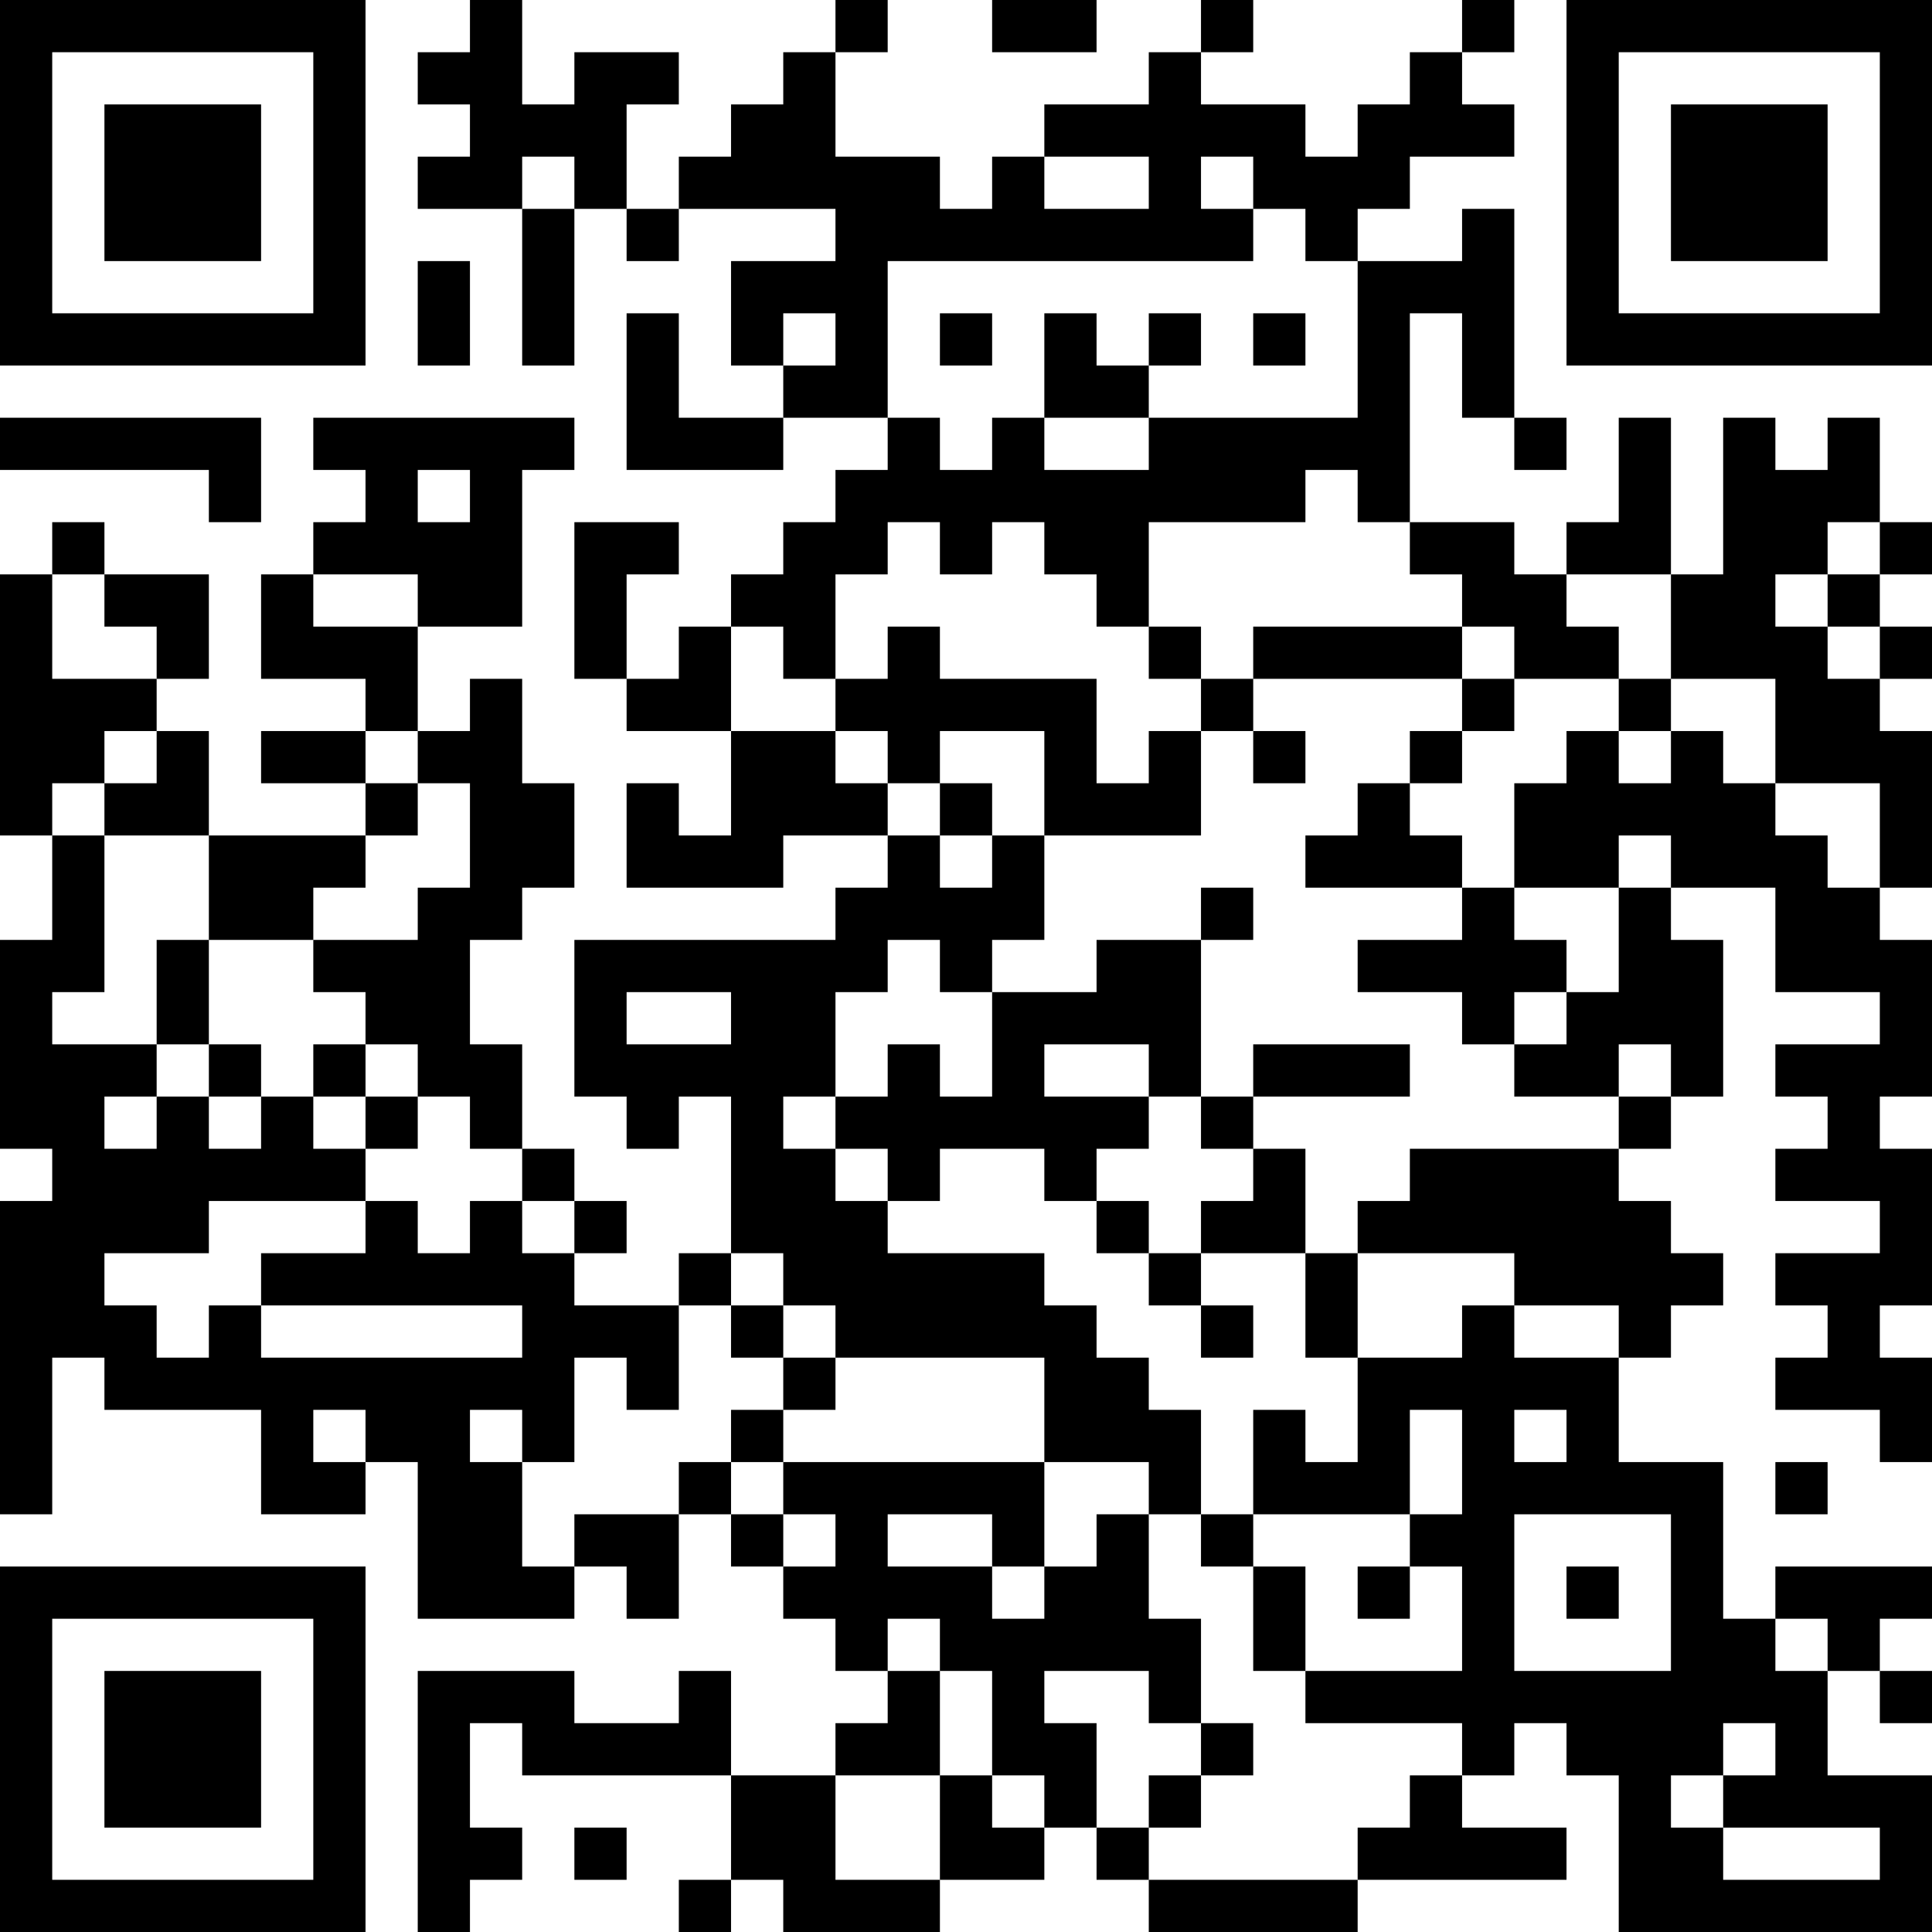 <?xml version="1.0" encoding="UTF-8"?>
<svg xmlns="http://www.w3.org/2000/svg" version="1.1" width="400" height="400" viewBox="0 0 400 400"><rect x="0" y="0" width="400" height="400" fill="#ffffff"/><g transform="scale(10.811)"><g transform="translate(0,0)"><path fill-rule="evenodd" d="M9 0L9 1L8 1L8 2L9 2L9 3L8 3L8 4L10 4L10 7L11 7L11 4L12 4L12 5L13 5L13 4L16 4L16 5L14 5L14 7L15 7L15 8L13 8L13 6L12 6L12 9L15 9L15 8L17 8L17 9L16 9L16 10L15 10L15 11L14 11L14 12L13 12L13 13L12 13L12 11L13 11L13 10L11 10L11 13L12 13L12 14L14 14L14 16L13 16L13 15L12 15L12 17L15 17L15 16L17 16L17 17L16 17L16 18L11 18L11 21L12 21L12 22L13 22L13 21L14 21L14 24L13 24L13 25L11 25L11 24L12 24L12 23L11 23L11 22L10 22L10 20L9 20L9 18L10 18L10 17L11 17L11 15L10 15L10 13L9 13L9 14L8 14L8 12L10 12L10 9L11 9L11 8L6 8L6 9L7 9L7 10L6 10L6 11L5 11L5 13L7 13L7 14L5 14L5 15L7 15L7 16L4 16L4 14L3 14L3 13L4 13L4 11L2 11L2 10L1 10L1 11L0 11L0 16L1 16L1 18L0 18L0 22L1 22L1 23L0 23L0 29L1 29L1 26L2 26L2 27L5 27L5 29L7 29L7 28L8 28L8 31L11 31L11 30L12 30L12 31L13 31L13 29L14 29L14 30L15 30L15 31L16 31L16 32L17 32L17 33L16 33L16 34L14 34L14 32L13 32L13 33L11 33L11 32L8 32L8 37L9 37L9 36L10 36L10 35L9 35L9 33L10 33L10 34L14 34L14 36L13 36L13 37L14 37L14 36L15 36L15 37L18 37L18 36L20 36L20 35L21 35L21 36L22 36L22 37L26 37L26 36L30 36L30 35L28 35L28 34L29 34L29 33L30 33L30 34L31 34L31 37L37 37L37 34L35 34L35 32L36 32L36 33L37 33L37 32L36 32L36 31L37 31L37 30L34 30L34 31L33 31L33 28L31 28L31 26L32 26L32 25L33 25L33 24L32 24L32 23L31 23L31 22L32 22L32 21L33 21L33 18L32 18L32 17L34 17L34 19L36 19L36 20L34 20L34 21L35 21L35 22L34 22L34 23L36 23L36 24L34 24L34 25L35 25L35 26L34 26L34 27L36 27L36 28L37 28L37 26L36 26L36 25L37 25L37 22L36 22L36 21L37 21L37 18L36 18L36 17L37 17L37 14L36 14L36 13L37 13L37 12L36 12L36 11L37 11L37 10L36 10L36 8L35 8L35 9L34 9L34 8L33 8L33 11L32 11L32 8L31 8L31 10L30 10L30 11L29 11L29 10L27 10L27 6L28 6L28 8L29 8L29 9L30 9L30 8L29 8L29 4L28 4L28 5L26 5L26 4L27 4L27 3L29 3L29 2L28 2L28 1L29 1L29 0L28 0L28 1L27 1L27 2L26 2L26 3L25 3L25 2L23 2L23 1L24 1L24 0L23 0L23 1L22 1L22 2L20 2L20 3L19 3L19 4L18 4L18 3L16 3L16 1L17 1L17 0L16 0L16 1L15 1L15 2L14 2L14 3L13 3L13 4L12 4L12 2L13 2L13 1L11 1L11 2L10 2L10 0ZM19 0L19 1L21 1L21 0ZM10 3L10 4L11 4L11 3ZM20 3L20 4L22 4L22 3ZM23 3L23 4L24 4L24 5L17 5L17 8L18 8L18 9L19 9L19 8L20 8L20 9L22 9L22 8L26 8L26 5L25 5L25 4L24 4L24 3ZM8 5L8 7L9 7L9 5ZM15 6L15 7L16 7L16 6ZM18 6L18 7L19 7L19 6ZM20 6L20 8L22 8L22 7L23 7L23 6L22 6L22 7L21 7L21 6ZM24 6L24 7L25 7L25 6ZM0 8L0 9L4 9L4 10L5 10L5 8ZM8 9L8 10L9 10L9 9ZM25 9L25 10L22 10L22 12L21 12L21 11L20 11L20 10L19 10L19 11L18 11L18 10L17 10L17 11L16 11L16 13L15 13L15 12L14 12L14 14L16 14L16 15L17 15L17 16L18 16L18 17L19 17L19 16L20 16L20 18L19 18L19 19L18 19L18 18L17 18L17 19L16 19L16 21L15 21L15 22L16 22L16 23L17 23L17 24L20 24L20 25L21 25L21 26L22 26L22 27L23 27L23 29L22 29L22 28L20 28L20 26L16 26L16 25L15 25L15 24L14 24L14 25L13 25L13 27L12 27L12 26L11 26L11 28L10 28L10 27L9 27L9 28L10 28L10 30L11 30L11 29L13 29L13 28L14 28L14 29L15 29L15 30L16 30L16 29L15 29L15 28L20 28L20 30L19 30L19 29L17 29L17 30L19 30L19 31L20 31L20 30L21 30L21 29L22 29L22 31L23 31L23 33L22 33L22 32L20 32L20 33L21 33L21 35L22 35L22 36L26 36L26 35L27 35L27 34L28 34L28 33L25 33L25 32L28 32L28 30L27 30L27 29L28 29L28 27L27 27L27 29L24 29L24 27L25 27L25 28L26 28L26 26L28 26L28 25L29 25L29 26L31 26L31 25L29 25L29 24L26 24L26 23L27 23L27 22L31 22L31 21L32 21L32 20L31 20L31 21L29 21L29 20L30 20L30 19L31 19L31 17L32 17L32 16L31 16L31 17L29 17L29 15L30 15L30 14L31 14L31 15L32 15L32 14L33 14L33 15L34 15L34 16L35 16L35 17L36 17L36 15L34 15L34 13L32 13L32 11L30 11L30 12L31 12L31 13L29 13L29 12L28 12L28 11L27 11L27 10L26 10L26 9ZM35 10L35 11L34 11L34 12L35 12L35 13L36 13L36 12L35 12L35 11L36 11L36 10ZM1 11L1 13L3 13L3 12L2 12L2 11ZM6 11L6 12L8 12L8 11ZM17 12L17 13L16 13L16 14L17 14L17 15L18 15L18 16L19 16L19 15L18 15L18 14L20 14L20 16L23 16L23 14L24 14L24 15L25 15L25 14L24 14L24 13L28 13L28 14L27 14L27 15L26 15L26 16L25 16L25 17L28 17L28 18L26 18L26 19L28 19L28 20L29 20L29 19L30 19L30 18L29 18L29 17L28 17L28 16L27 16L27 15L28 15L28 14L29 14L29 13L28 13L28 12L24 12L24 13L23 13L23 12L22 12L22 13L23 13L23 14L22 14L22 15L21 15L21 13L18 13L18 12ZM31 13L31 14L32 14L32 13ZM2 14L2 15L1 15L1 16L2 16L2 19L1 19L1 20L3 20L3 21L2 21L2 22L3 22L3 21L4 21L4 22L5 22L5 21L6 21L6 22L7 22L7 23L4 23L4 24L2 24L2 25L3 25L3 26L4 26L4 25L5 25L5 26L10 26L10 25L5 25L5 24L7 24L7 23L8 23L8 24L9 24L9 23L10 23L10 24L11 24L11 23L10 23L10 22L9 22L9 21L8 21L8 20L7 20L7 19L6 19L6 18L8 18L8 17L9 17L9 15L8 15L8 14L7 14L7 15L8 15L8 16L7 16L7 17L6 17L6 18L4 18L4 16L2 16L2 15L3 15L3 14ZM23 17L23 18L21 18L21 19L19 19L19 21L18 21L18 20L17 20L17 21L16 21L16 22L17 22L17 23L18 23L18 22L20 22L20 23L21 23L21 24L22 24L22 25L23 25L23 26L24 26L24 25L23 25L23 24L25 24L25 26L26 26L26 24L25 24L25 22L24 22L24 21L27 21L27 20L24 20L24 21L23 21L23 18L24 18L24 17ZM3 18L3 20L4 20L4 21L5 21L5 20L4 20L4 18ZM12 19L12 20L14 20L14 19ZM6 20L6 21L7 21L7 22L8 22L8 21L7 21L7 20ZM20 20L20 21L22 21L22 22L21 22L21 23L22 23L22 24L23 24L23 23L24 23L24 22L23 22L23 21L22 21L22 20ZM14 25L14 26L15 26L15 27L14 27L14 28L15 28L15 27L16 27L16 26L15 26L15 25ZM6 27L6 28L7 28L7 27ZM29 27L29 28L30 28L30 27ZM34 28L34 29L35 29L35 28ZM23 29L23 30L24 30L24 32L25 32L25 30L24 30L24 29ZM29 29L29 32L32 32L32 29ZM26 30L26 31L27 31L27 30ZM30 30L30 31L31 31L31 30ZM17 31L17 32L18 32L18 34L16 34L16 36L18 36L18 34L19 34L19 35L20 35L20 34L19 34L19 32L18 32L18 31ZM34 31L34 32L35 32L35 31ZM23 33L23 34L22 34L22 35L23 35L23 34L24 34L24 33ZM33 33L33 34L32 34L32 35L33 35L33 36L36 36L36 35L33 35L33 34L34 34L34 33ZM11 35L11 36L12 36L12 35ZM0 0L0 7L7 7L7 0ZM1 1L1 6L6 6L6 1ZM2 2L2 5L5 5L5 2ZM30 0L30 7L37 7L37 0ZM31 1L31 6L36 6L36 1ZM32 2L32 5L35 5L35 2ZM0 30L0 37L7 37L7 30ZM1 31L1 36L6 36L6 31ZM2 32L2 35L5 35L5 32Z" fill="#000000"/></g></g></svg>
